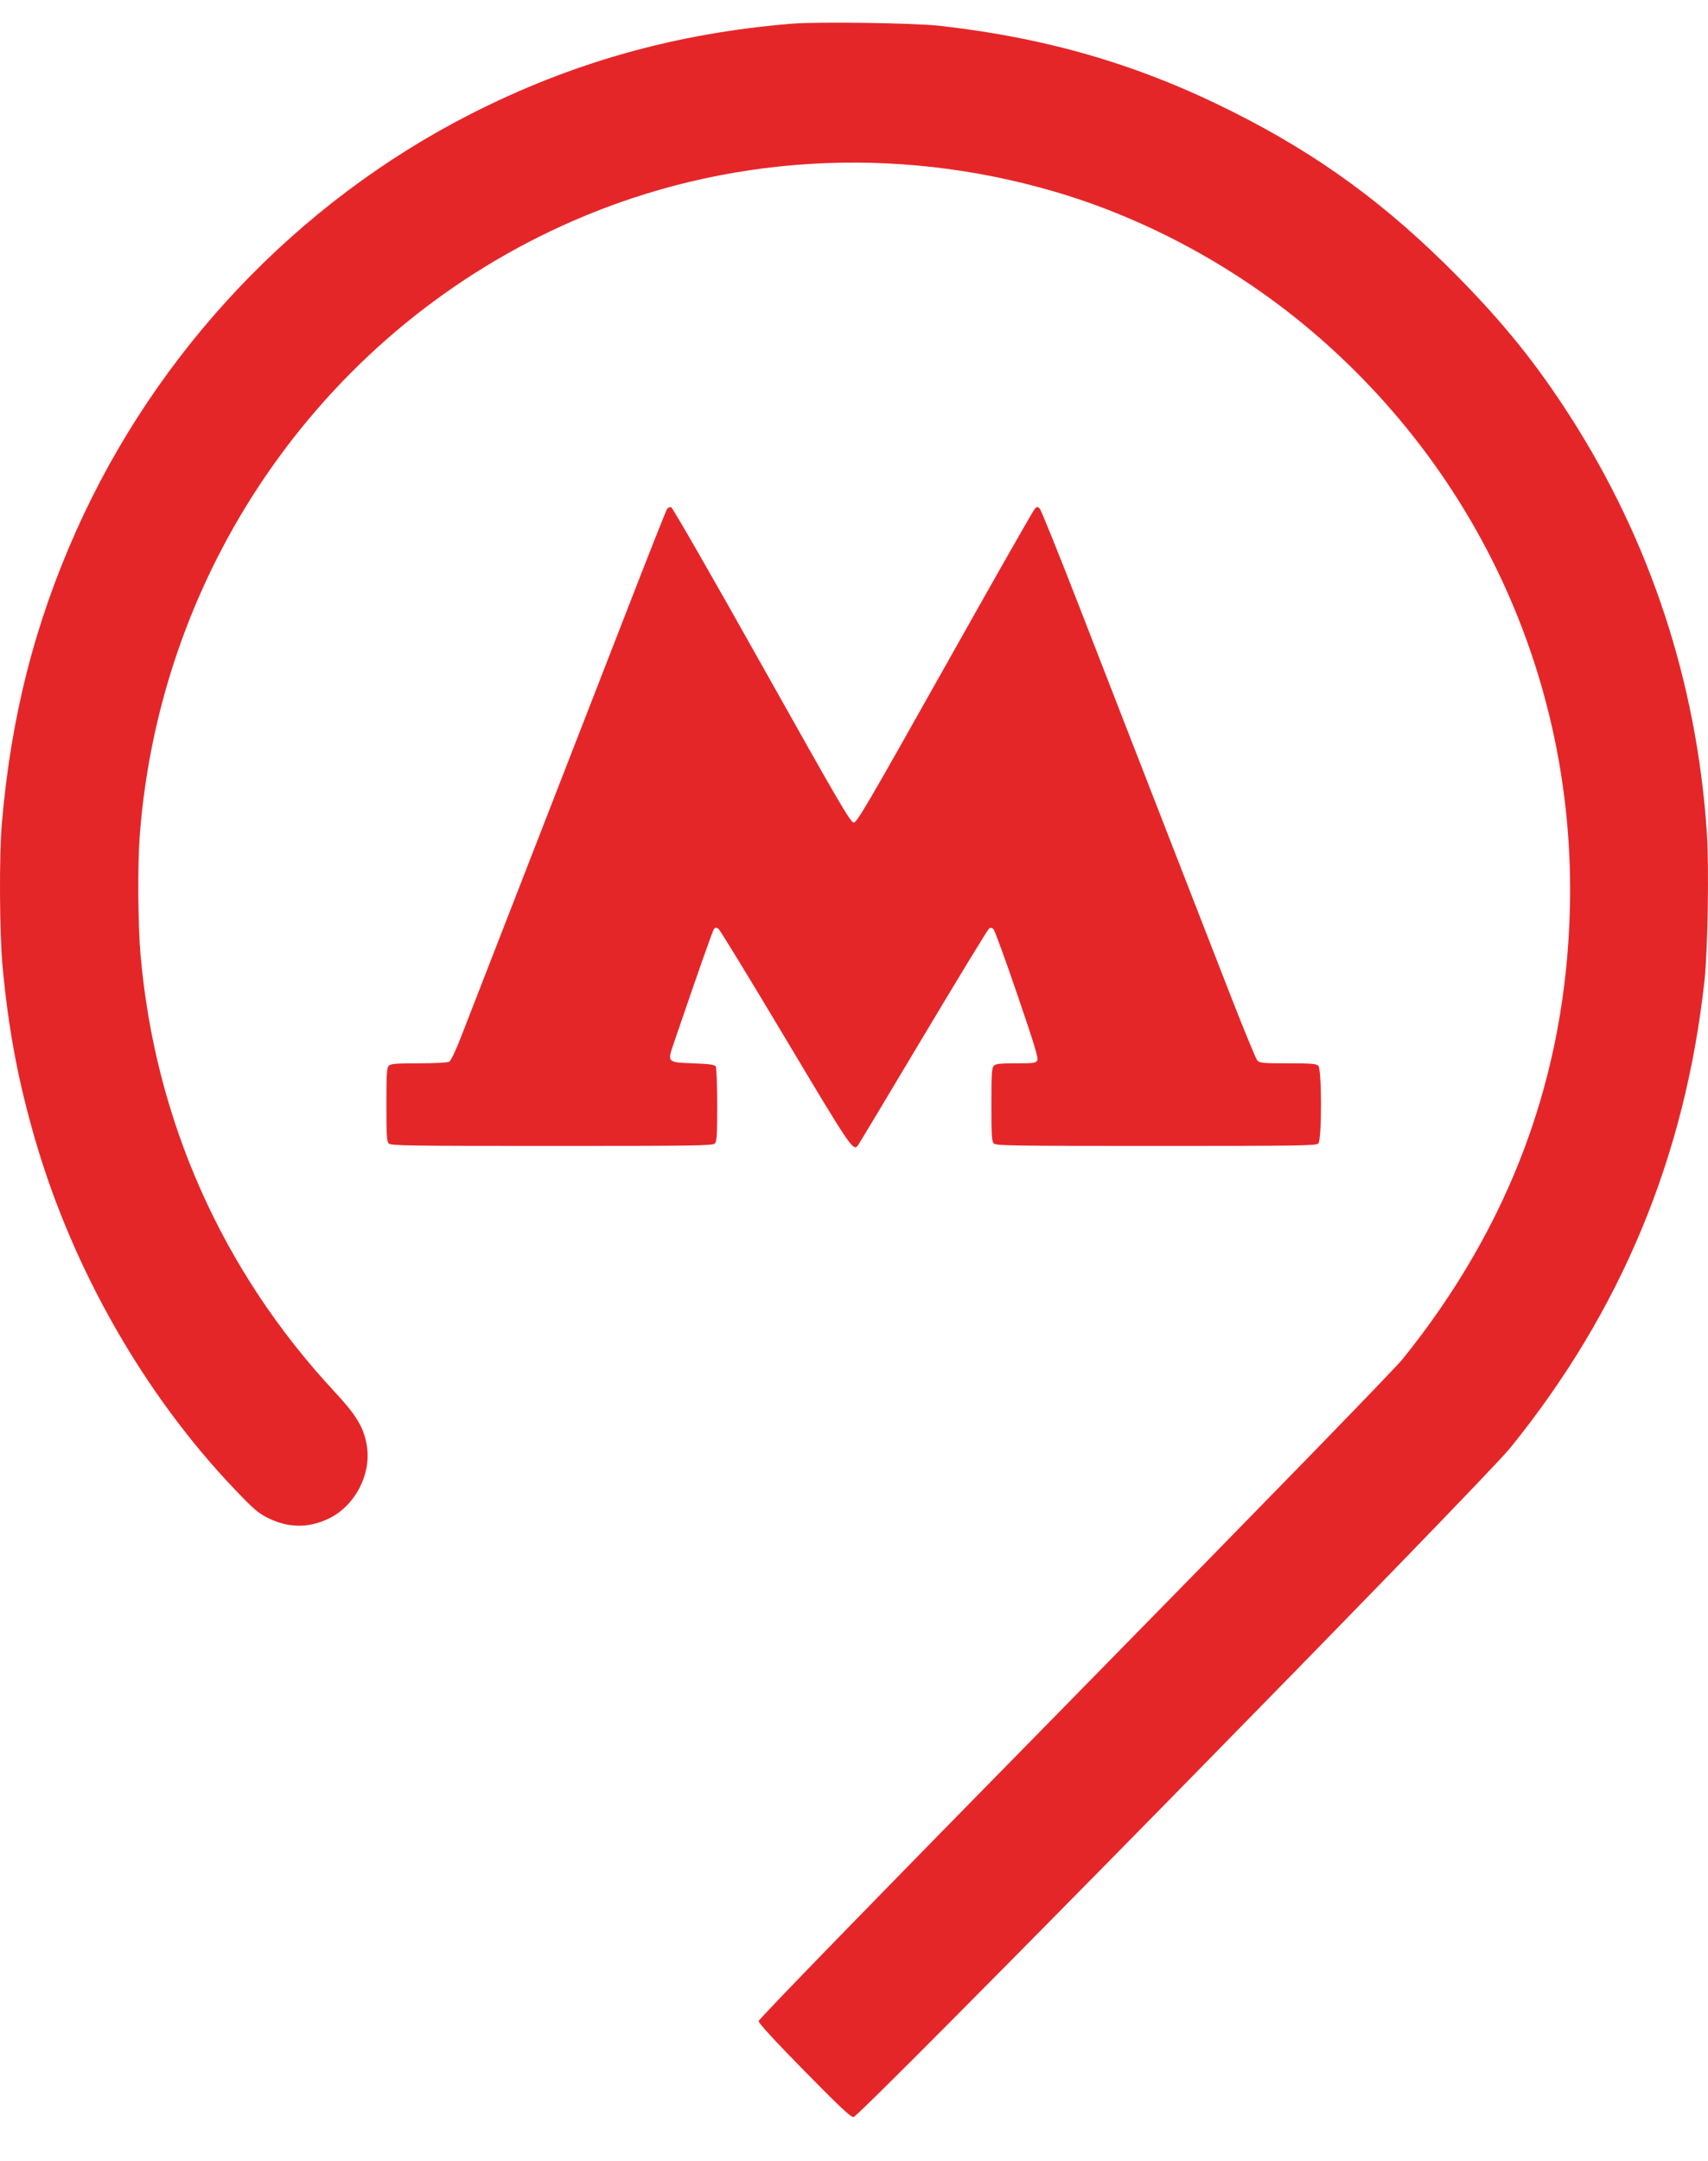 <?xml version="1.0" encoding="UTF-8"?> <svg xmlns="http://www.w3.org/2000/svg" width="34" height="43" viewBox="0 0 34 43" fill="none"> <path fill-rule="evenodd" clip-rule="evenodd" d="M15.756 0.472C13.449 0.662 11.382 1.244 9.37 2.269C5.919 4.027 3.115 6.988 1.518 10.561C0.687 12.421 0.217 14.27 0.036 16.399C-0.018 17.025 -0.01 18.577 0.05 19.221C0.17 20.508 0.363 21.527 0.71 22.713C1.461 25.279 2.878 27.755 4.669 29.634C5.043 30.026 5.14 30.11 5.325 30.203C5.737 30.409 6.144 30.414 6.551 30.216C7.069 29.964 7.398 29.331 7.302 28.765C7.242 28.407 7.098 28.166 6.665 27.701C4.419 25.29 3.082 22.281 2.797 18.993C2.745 18.396 2.738 17.193 2.783 16.613C3.197 11.231 6.523 6.521 11.413 4.393C14.417 3.085 17.79 2.879 20.978 3.809C22.886 4.365 24.744 5.39 26.28 6.735C29.547 9.594 31.354 13.711 31.251 18.058C31.173 21.398 30.07 24.375 27.927 27.038C27.754 27.253 25.32 29.754 21.377 33.77C17.255 37.966 15.101 40.181 15.101 40.221C15.101 40.26 15.429 40.617 16.008 41.206C16.716 41.927 16.931 42.129 16.991 42.129C17.109 42.129 29.501 29.506 30.059 28.818C32.267 26.096 33.545 23.023 33.93 19.516C33.997 18.904 34.023 17.235 33.976 16.553C33.772 13.561 32.846 10.756 31.241 8.262C30.578 7.233 29.944 6.445 29.023 5.509C27.619 4.083 26.262 3.088 24.537 2.223C22.678 1.29 20.878 0.761 18.714 0.514C18.211 0.457 16.276 0.429 15.756 0.472ZM13.281 10.124C13.264 10.146 12.905 11.05 12.485 12.134C12.064 13.217 11.189 15.464 10.542 17.128C9.894 18.791 9.282 20.365 9.181 20.625C9.069 20.914 8.975 21.111 8.941 21.129C8.91 21.146 8.639 21.16 8.336 21.16C7.878 21.16 7.779 21.168 7.739 21.209C7.699 21.25 7.692 21.365 7.692 21.982C7.692 22.599 7.699 22.714 7.739 22.755C7.782 22.799 8.119 22.804 10.985 22.804C13.85 22.804 14.187 22.799 14.229 22.755C14.27 22.714 14.277 22.6 14.277 21.988C14.277 21.59 14.264 21.248 14.248 21.222C14.225 21.186 14.127 21.172 13.802 21.16C13.275 21.14 13.281 21.146 13.416 20.75C13.944 19.205 14.191 18.506 14.217 18.479C14.239 18.457 14.264 18.457 14.3 18.48C14.328 18.498 14.929 19.482 15.636 20.666C16.93 22.833 16.983 22.912 17.075 22.798C17.093 22.776 17.678 21.801 18.375 20.633C19.073 19.464 19.664 18.494 19.689 18.477C19.721 18.456 19.747 18.461 19.778 18.493C19.803 18.518 20.015 19.102 20.251 19.791C20.588 20.777 20.673 21.055 20.648 21.101C20.62 21.154 20.579 21.16 20.224 21.16C19.907 21.16 19.822 21.169 19.783 21.209C19.742 21.25 19.735 21.365 19.735 21.982C19.735 22.599 19.742 22.714 19.783 22.755C19.826 22.799 20.161 22.804 23.013 22.804C25.865 22.804 26.2 22.799 26.243 22.755C26.314 22.682 26.314 21.282 26.243 21.209C26.203 21.168 26.104 21.16 25.638 21.16C25.126 21.16 25.076 21.155 25.027 21.1C24.998 21.067 24.744 20.45 24.463 19.727C24.182 19.006 23.694 17.752 23.379 16.942C23.064 16.131 22.675 15.133 22.516 14.724C22.357 14.314 21.893 13.122 21.486 12.075C21.079 11.027 20.724 10.149 20.698 10.122C20.654 10.078 20.645 10.078 20.598 10.126C20.569 10.155 19.763 11.571 18.807 13.273C17.266 16.013 17.059 16.368 16.995 16.368C16.931 16.368 16.722 16.01 15.165 13.235C14.148 11.423 13.387 10.099 13.36 10.093C13.333 10.088 13.297 10.102 13.281 10.124Z" fill="#E52629"></path> </svg> 